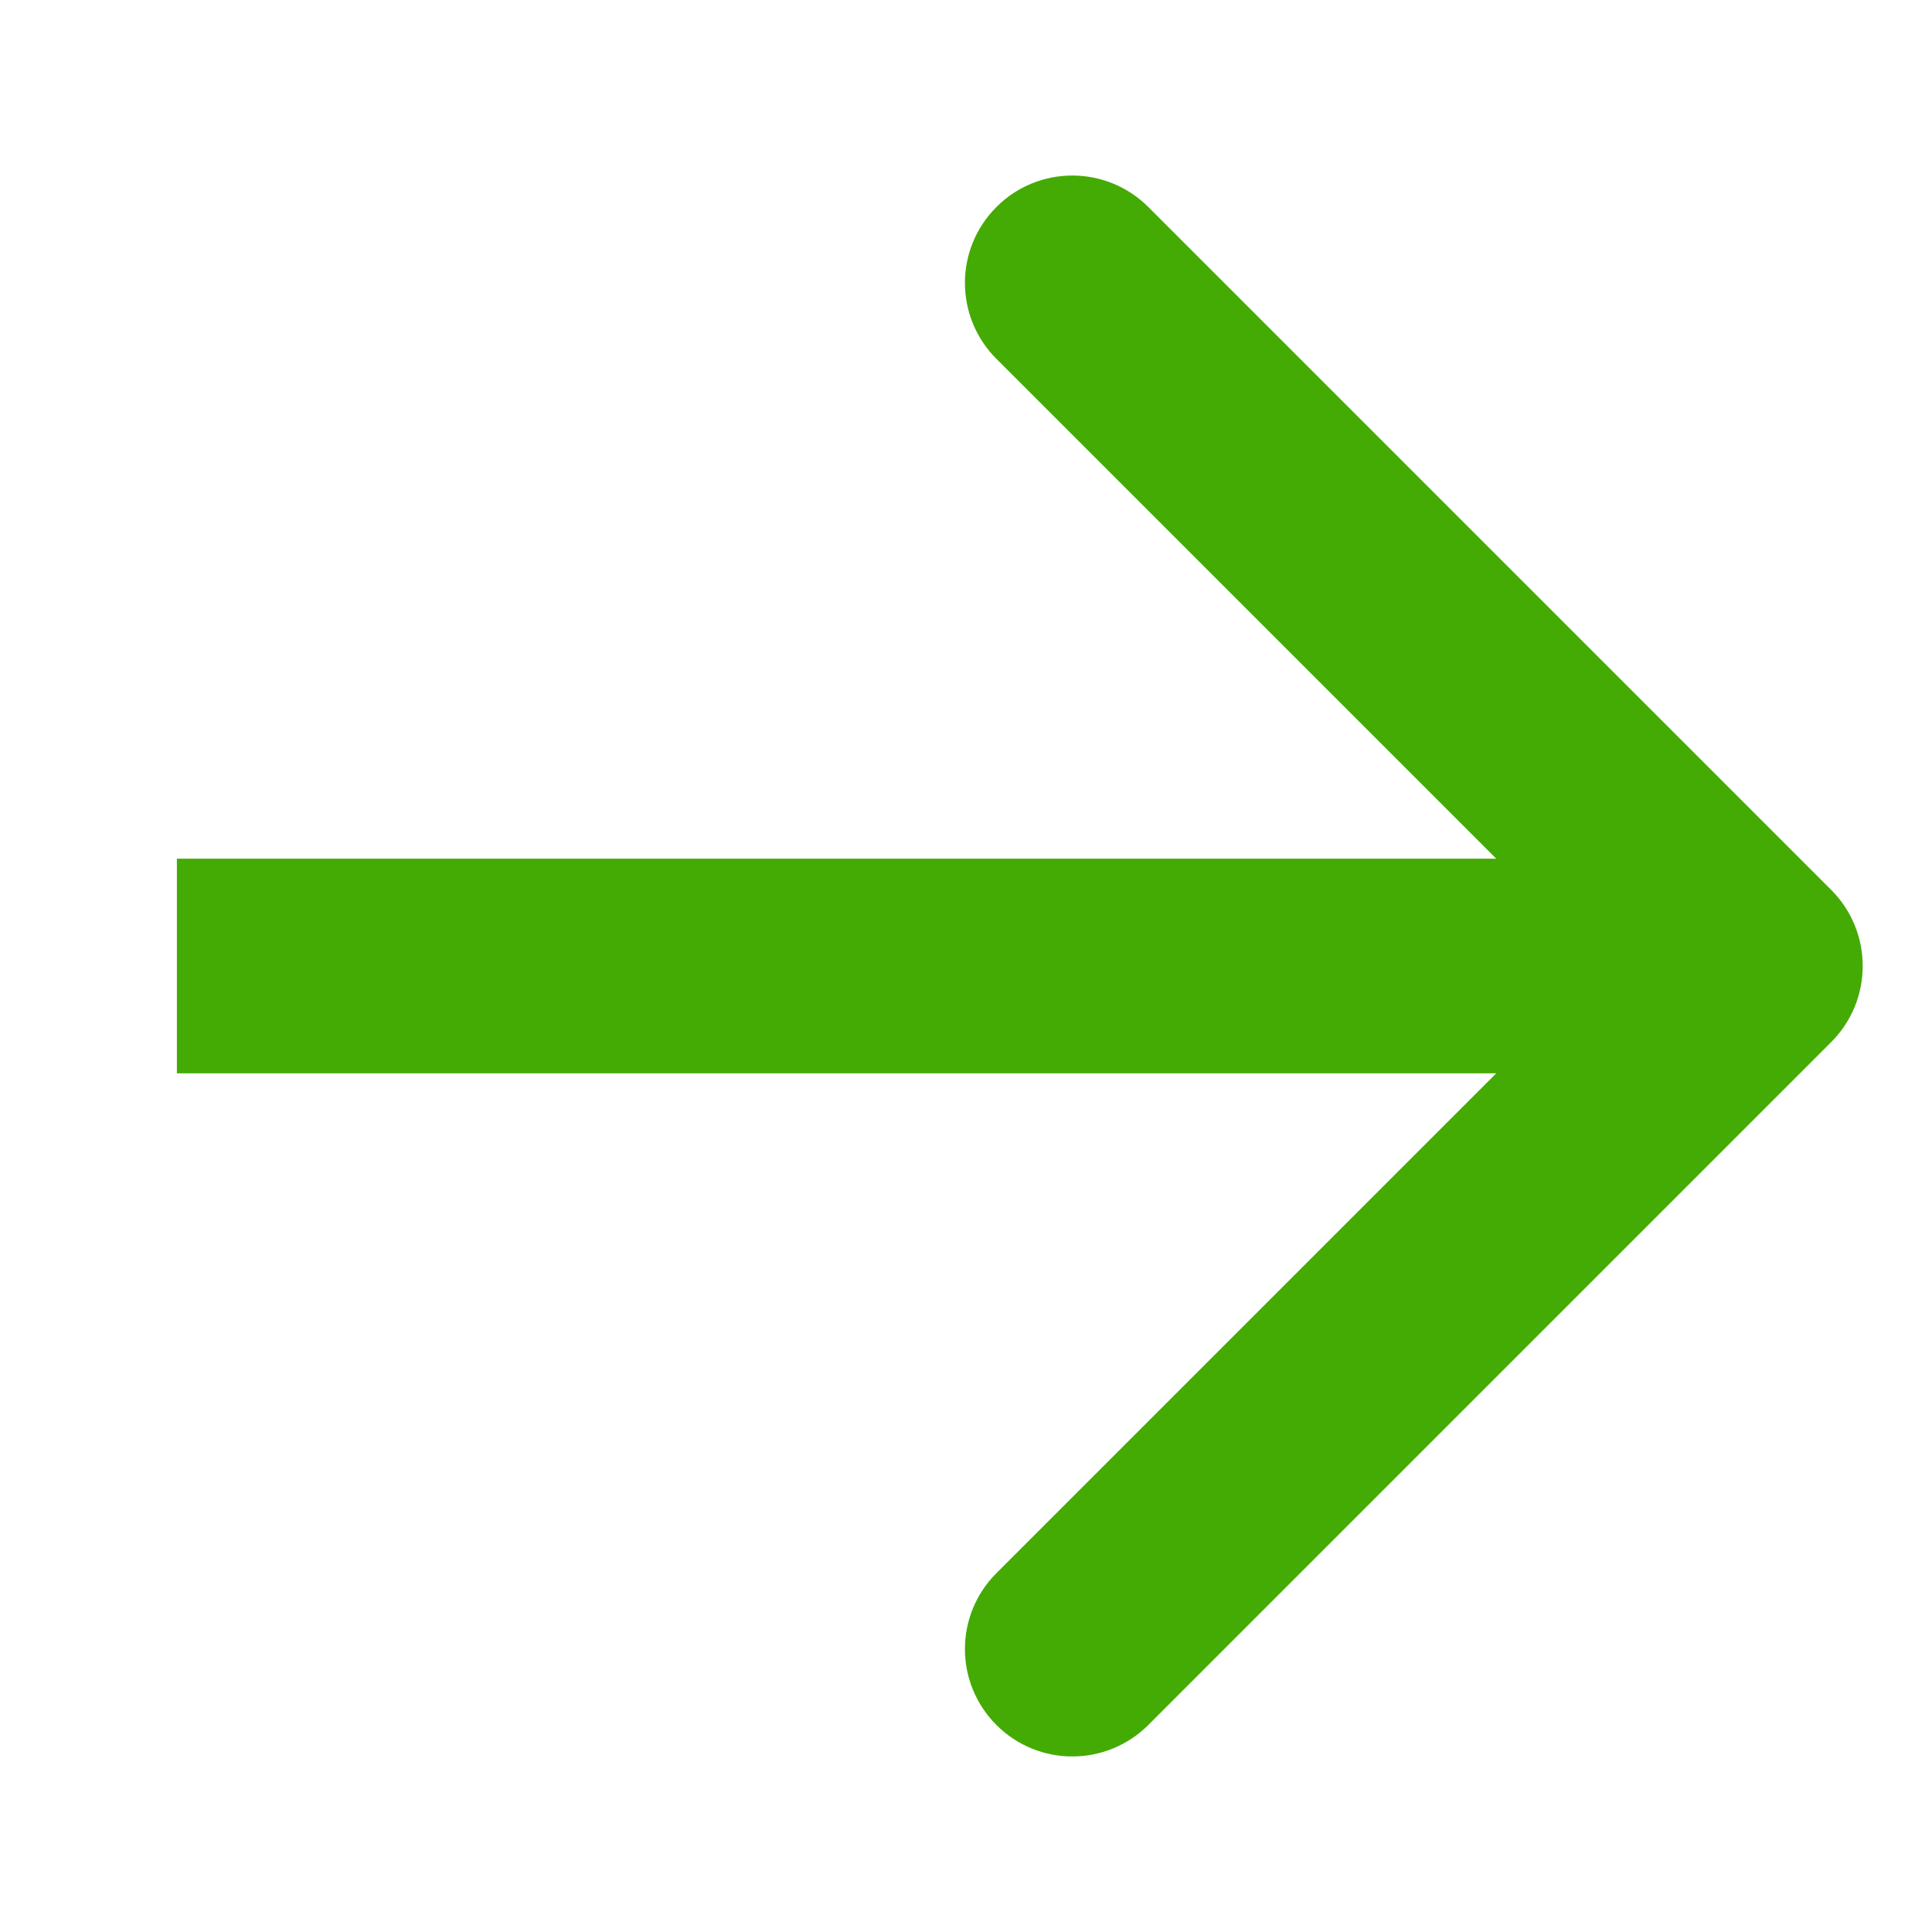 <svg width="9" height="9" viewBox="0 0 9 9" fill="none" xmlns="http://www.w3.org/2000/svg">
<path d="M8.531 4.854C8.726 4.658 8.726 4.342 8.531 4.146L5.349 0.964C5.153 0.769 4.837 0.769 4.642 0.964C4.446 1.16 4.446 1.476 4.642 1.672L7.47 4.5L4.642 7.328C4.446 7.524 4.446 7.84 4.642 8.036C4.837 8.231 5.153 8.231 5.349 8.036L8.531 4.854ZM0.824 4.5L0.824 5L8.177 5L8.177 4.5L8.177 4L0.824 4L0.824 4.5Z" fill="#44AB04"/>
</svg>

